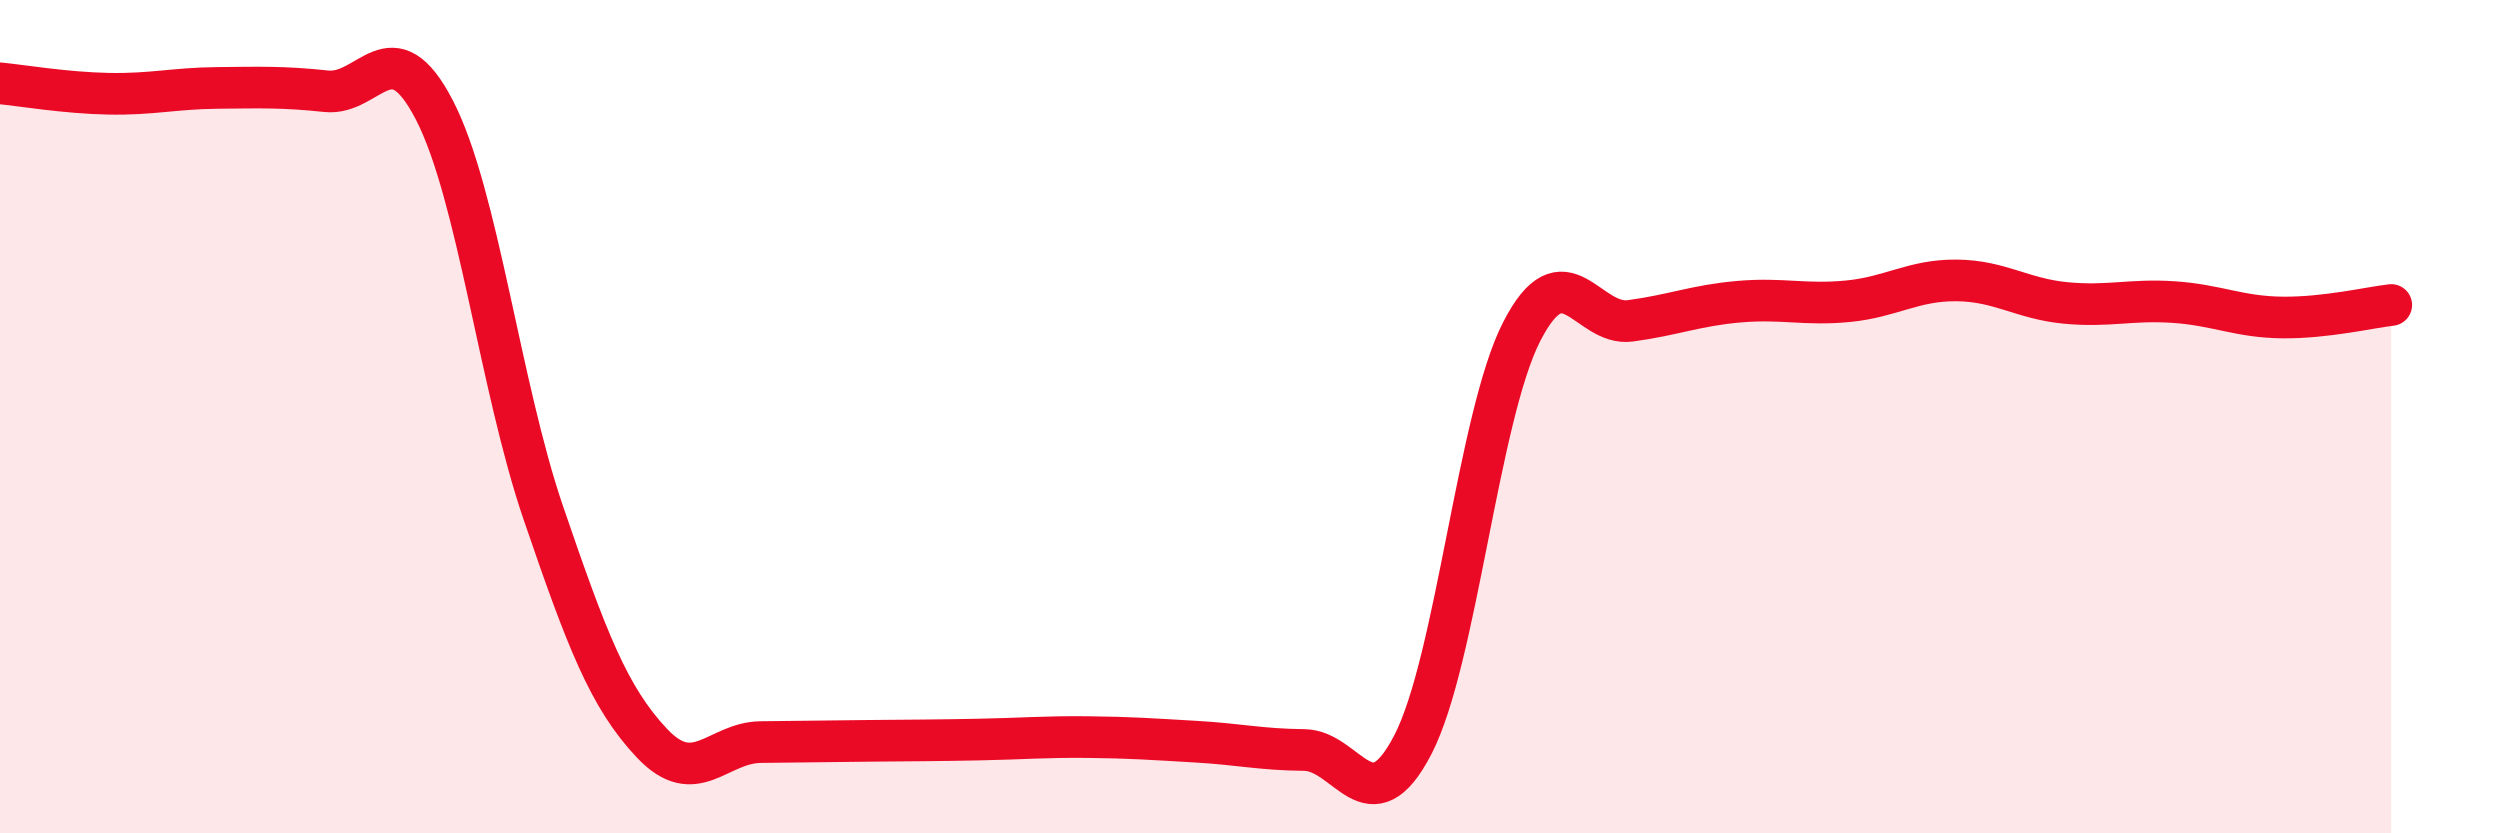 
    <svg width="60" height="20" viewBox="0 0 60 20" xmlns="http://www.w3.org/2000/svg">
      <path
        d="M 0,2 C 0.52,2.05 1.57,2.23 2.61,2.25 C 3.65,2.27 4.18,2.12 5.22,2.11 C 6.26,2.1 6.79,2.08 7.83,2.19 C 8.87,2.3 9.39,0.63 10.43,2.65 C 11.47,4.67 12,9.27 13.04,12.31 C 14.08,15.35 14.61,16.74 15.65,17.84 C 16.69,18.94 17.22,17.82 18.26,17.81 C 19.3,17.8 19.83,17.79 20.87,17.78 C 21.91,17.77 22.44,17.77 23.48,17.75 C 24.52,17.73 25.05,17.68 26.09,17.69 C 27.13,17.7 27.66,17.74 28.7,17.8 C 29.74,17.86 30.26,17.99 31.3,18 C 32.34,18.01 32.87,19.88 33.91,17.87 C 34.95,15.86 35.48,9.99 36.52,7.96 C 37.56,5.93 38.09,7.84 39.13,7.7 C 40.17,7.56 40.7,7.33 41.74,7.24 C 42.78,7.15 43.31,7.33 44.35,7.23 C 45.39,7.13 45.92,6.72 46.96,6.73 C 48,6.74 48.53,7.17 49.57,7.27 C 50.61,7.37 51.13,7.18 52.17,7.25 C 53.21,7.32 53.74,7.61 54.78,7.62 C 55.82,7.63 56.87,7.38 57.39,7.32L57.39 20L0 20Z"
        fill="#EB0A25"
        opacity="0.1"
        stroke-linecap="round"
        stroke-linejoin="round"
      />
      <path
        d="M 0,2 C 0.52,2.05 1.57,2.23 2.61,2.25 C 3.65,2.27 4.18,2.12 5.22,2.11 C 6.26,2.1 6.79,2.08 7.83,2.19 C 8.87,2.3 9.39,0.63 10.43,2.65 C 11.47,4.67 12,9.27 13.04,12.31 C 14.08,15.35 14.61,16.74 15.65,17.84 C 16.69,18.94 17.22,17.82 18.26,17.81 C 19.3,17.8 19.83,17.79 20.87,17.78 C 21.91,17.77 22.44,17.77 23.48,17.75 C 24.52,17.73 25.05,17.68 26.09,17.69 C 27.13,17.7 27.66,17.74 28.7,17.8 C 29.74,17.86 30.26,17.99 31.3,18 C 32.34,18.01 32.87,19.88 33.91,17.87 C 34.95,15.86 35.48,9.99 36.52,7.96 C 37.56,5.93 38.09,7.84 39.13,7.7 C 40.17,7.56 40.7,7.33 41.74,7.24 C 42.78,7.15 43.31,7.33 44.35,7.23 C 45.39,7.13 45.92,6.72 46.96,6.73 C 48,6.74 48.53,7.17 49.57,7.27 C 50.61,7.37 51.13,7.18 52.17,7.25 C 53.21,7.32 53.74,7.61 54.78,7.62 C 55.82,7.63 56.87,7.38 57.39,7.32"
        stroke="#EB0A25"
        stroke-width="1"
        fill="none"
        stroke-linecap="round"
        stroke-linejoin="round"
      />
    </svg>
  